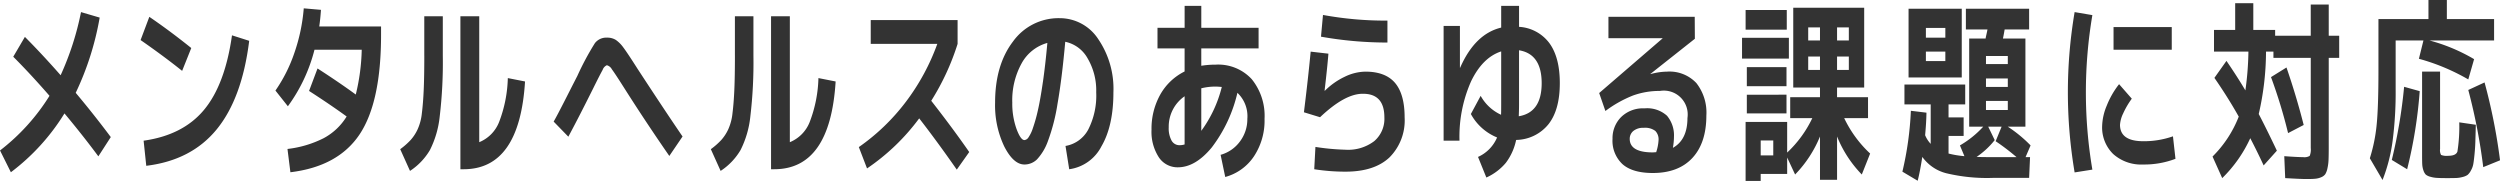 <svg xmlns="http://www.w3.org/2000/svg" width="464.874" height="33.65" viewBox="0 0 464.874 33.65">
  <defs>
    <style>
      .cls-1 {
        fill: #333;
        fill-rule: evenodd;
      }
    </style>
  </defs>
  <path id="faf_04.svg" class="cls-1" d="M426.392,3292.7a38.37,38.37,0,0,1-9.2,10.16l2.018,4.05a39.8,39.8,0,0,0,9.967-10.94q3.469,4.155,6.3,7.98l2.313-3.58q-3.126-4.185-6.522-8.23a53.832,53.832,0,0,0,4.455-13.99l-3.47-1.02a53.283,53.283,0,0,1-3.79,11.74q-3.4-3.87-6.645-7.13l-2.165,3.69q3.2,3.2,6.743,7.27h0Zm24.663-4.64,1.7-4.25q-3.985-3.2-7.8-5.8l-1.624,4.32q4.356,3.03,7.727,5.73h0Zm4.061,7.26q-3.913,4.695-11.222,5.72l0.492,4.67q8.392-1.02,13.1-6.78t6.041-16.46l-3.2-1.02Q459.028,3290.63,455.116,3295.32Zm28.93,4.56q4-5.985,4-18.53v-1.55H476.552q0.2-1.335.32-3.09l-3.2-.28a33.345,33.345,0,0,1-1.735,8.26,28.039,28.039,0,0,1-3.531,7.03l2.313,2.92a30.525,30.525,0,0,0,4.947-10.51h8.785a38.108,38.108,0,0,1-1.107,8.33q-3.077-2.25-7.112-4.85l-1.575,4.18q3.986,2.565,6.989,4.75a11.149,11.149,0,0,1-4.282,4.04,19.955,19.955,0,0,1-6.719,2l0.542,4.33Q480.047,3305.845,484.046,3299.88Zm12.041-14.66q0,3.93-.111,6.41c-0.074,1.65-.189,3.1-0.345,4.33a9.657,9.657,0,0,1-.8,3,8.1,8.1,0,0,1-1.28,1.95,13.292,13.292,0,0,1-1.944,1.71l1.821,4.04a11.783,11.783,0,0,0,3.7-3.87,17.927,17.927,0,0,0,1.821-6.22,85.243,85.243,0,0,0,.578-11.35v-7.32h-3.445v7.32Zm10.213-7.32h-3.5v28.45H503.4q10.408,0,11.418-16.32l-3.2-.63a24.36,24.36,0,0,1-1.624,8.17,6.681,6.681,0,0,1-3.691,3.75V3277.9Zm16.571,22.4q1.968-3.66,4.627-9c0.836-1.69,1.418-2.83,1.747-3.41a1.464,1.464,0,0,1,.787-0.88,1.505,1.505,0,0,1,.935.76q0.567,0.75,2.24,3.39,4.084,6.435,8.441,12.72l2.461-3.62q-3.053-4.455-8.392-12.62-1.9-2.985-2.633-3.95a5.787,5.787,0,0,0-1.391-1.39,3.012,3.012,0,0,0-1.661-.42,2.652,2.652,0,0,0-2.227,1.03,51.632,51.632,0,0,0-3.285,6.14c-0.066.12-.718,1.39-1.957,3.83s-2.046,3.97-2.424,4.61Zm30.976-15.08q0,3.93-.111,6.41c-0.073,1.65-.188,3.1-0.344,4.33a9.655,9.655,0,0,1-.8,3,8.1,8.1,0,0,1-1.28,1.95,13.292,13.292,0,0,1-1.944,1.71l1.821,4.04a11.773,11.773,0,0,0,3.7-3.87,17.927,17.927,0,0,0,1.821-6.22,85.243,85.243,0,0,0,.578-11.35v-7.32h-3.445v7.32Zm10.213-7.32h-3.495v28.45h0.591q10.41,0,11.419-16.32l-3.2-.63a24.356,24.356,0,0,1-1.625,8.17,6.678,6.678,0,0,1-3.691,3.75V3277.9Zm27.42,5.14a40.814,40.814,0,0,1-5.82,10.74,38.677,38.677,0,0,1-8.773,8.45l1.526,3.97a39.841,39.841,0,0,0,9.7-9.31q3.3,4.245,6.989,9.53l2.313-3.27q-3.027-4.365-7.063-9.53a45.341,45.341,0,0,0,4.9-10.58v-4.43H579.1v4.43H591.48Zm24.527,23.31a7.935,7.935,0,0,0,5.993-4.26q2.226-3.8,2.227-10.05a16.392,16.392,0,0,0-2.83-9.9,8.539,8.539,0,0,0-7.162-3.88,10.425,10.425,0,0,0-8.687,4.35q-3.322,4.365-3.322,11.36a17.77,17.77,0,0,0,1.71,8.16c1.141,2.22,2.391,3.34,3.753,3.34a3.336,3.336,0,0,0,2.326-.95,9.832,9.832,0,0,0,2.018-3.36,35.6,35.6,0,0,0,1.809-7.03q0.812-4.62,1.427-11.48a6.2,6.2,0,0,1,4.159,3.08,11.749,11.749,0,0,1,1.6,6.31,13.874,13.874,0,0,1-1.477,6.92,5.92,5.92,0,0,1-4.233,3.06Zm-4.9-16.18q-0.468,3.24-.923,5.22a29.244,29.244,0,0,1-.923,3.29,6.758,6.758,0,0,1-.849,1.78,1.03,1.03,0,0,1-.726.47c-0.476,0-.972-0.7-1.489-2.11a14,14,0,0,1-.775-4.85,14.217,14.217,0,0,1,1.735-7.31,7.851,7.851,0,0,1,4.787-3.8Q611.578,3286.94,611.11,3290.17Zm21.313-6.29h5.045v4.29a10.585,10.585,0,0,0-4.54,4.32,12.988,12.988,0,0,0-1.612,6.51,8.692,8.692,0,0,0,1.341,5.1,4.159,4.159,0,0,0,3.556,1.89q3.249,0,6.288-3.67a26.728,26.728,0,0,0,4.786-10.18,5.977,5.977,0,0,1,1.846,4.85,6.876,6.876,0,0,1-1.354,4.17,6.679,6.679,0,0,1-3.617,2.51l0.861,4.12a9.347,9.347,0,0,0,5.34-3.84,12.031,12.031,0,0,0,1.969-6.96,10.821,10.821,0,0,0-2.375-7.38,8.463,8.463,0,0,0-6.706-2.71,16.547,16.547,0,0,0-2.682.21v-3.23h10.656v-3.83H640.569v-4.08h-3.1v4.08h-5.045v3.83Zm8.146,15.33v-7.91a10.976,10.976,0,0,1,2.682-.32c0.279,0,.656.03,1.132,0.07a23.248,23.248,0,0,1-3.814,8.16h0Zm-3.1,2.53a3.19,3.19,0,0,1-.935.14,1.666,1.666,0,0,1-1.489-.86,4.758,4.758,0,0,1-.529-2.48,6.862,6.862,0,0,1,2.953-5.76v8.96Zm22.187-5.98,3,0.92q4.6-4.365,7.924-4.36c2.691-.03,4.036,1.44,4.036,4.39a5.458,5.458,0,0,1-1.883,4.41,8.014,8.014,0,0,1-5.352,1.6,43.015,43.015,0,0,1-5.586-.52l-0.222,4.15a37.241,37.241,0,0,0,5.808.45q5.364,0,8.183-2.65a9.729,9.729,0,0,0,2.817-7.44q0-4.29-1.772-6.4c-1.181-1.4-3.027-2.11-5.537-2.11a9.106,9.106,0,0,0-3.826.95,13.21,13.21,0,0,0-3.7,2.61l-0.049-.04q0.492-4.14.713-6.86l-3.3-.38q-0.493,5.13-1.255,11.28h0Zm3.174-14.06a70.085,70.085,0,0,0,12.354,1.09v-4.08a64.105,64.105,0,0,1-11.985-1.05Zm22.8-2v21.34h2.953a25.382,25.382,0,0,1,2.141-11.01c1.427-2.97,3.3-4.84,5.611-5.59v10.02c0,0.82-.009,1.41-0.025,1.76a8.247,8.247,0,0,1-3.79-3.52l-1.821,3.38a9.7,9.7,0,0,0,4.873,4.36,6.9,6.9,0,0,1-3.544,3.62l1.551,3.83a10.18,10.18,0,0,0,3.629-2.74,10.628,10.628,0,0,0,1.908-4.25,7.879,7.879,0,0,0,6.029-2.94q2.091-2.685,2.092-7.61,0-4.785-1.932-7.44a7.589,7.589,0,0,0-5.648-3.04v-3.9h-3.322v4.04q-4.873,1.17-7.629,7.46H688.66v-7.77h-3.027Zm14.027,14.76v-10.23q4.209,0.7,4.208,6.12,0,5.445-4.257,6.15,0.049-1.3.049-2.04h0Zm28.8,5.98a5.674,5.674,0,0,0-1.292-4.04,5.486,5.486,0,0,0-4.171-1.37,5.8,5.8,0,0,0-4.368,1.63,5.557,5.557,0,0,0-1.587,4.03,5.947,5.947,0,0,0,1.858,4.72q1.857,1.635,5.623,1.64,4.774,0,7.37-2.8t2.6-7.89a8.891,8.891,0,0,0-1.858-6.03,6.845,6.845,0,0,0-5.451-2.13,11.956,11.956,0,0,0-3.076.46l-0.025-.03,8.269-6.54-0.025-4.08H716.277v3.97h10.065v0.04l-11.788,10.16,1.157,3.34a22.119,22.119,0,0,1,5.155-2.89,14.564,14.564,0,0,1,4.984-.84,4.435,4.435,0,0,1,5.119,5.03c0,2.69-.9,4.55-2.707,5.55a13.155,13.155,0,0,0,.2-1.93h0Zm-3.617,2.76c-0.148.01-.255,0.02-0.32,0.02-2.855,0-4.282-.85-4.282-2.53a1.879,1.879,0,0,1,.664-1.45,2.82,2.82,0,0,1,1.92-.59,3.128,3.128,0,0,1,2.178.58,2.237,2.237,0,0,1,.6,1.7,8.577,8.577,0,0,1-.443,2.25C725.1,3303.18,724.989,3303.19,724.841,3303.2Zm28.587-23.22h2.191v2.42h-2.191v-2.42Zm0,7.91v-2.5h2.191v2.5h-2.191Zm5.365-2.5h2.19v2.5h-2.19v-2.5Zm-9.277,21.83v-3.05l1.476,3.16a22.209,22.209,0,0,0,4.627-7.07v8.05h3.174v-8.05a21.886,21.886,0,0,0,4.6,7.07l1.551-3.9a21.76,21.76,0,0,1-4.824-6.58h4.43v-3.9h-5.759v-1.79h5.045v-14.84h-13.19v14.84h4.971v1.79h-5.537v3.9h4.109a21.263,21.263,0,0,1-4.675,6.4v-5.69h-7.728v10.97h2.806v-1.31h4.922Zm-4.922-6.22h2.338v2.78h-2.338V3301Zm14.2-18.6v-2.42h2.19v2.42h-2.19Zm-9.351-2v-3.66h-7.654v3.66h7.654Zm0.393,5.38v-3.87h-8.711v3.87h8.711Zm-0.443,5.13v-3.55H742.01v3.55h7.382Zm0,5.06v-3.48H742.01v3.48h7.382Zm41.152-2.32v1.69h-4.06v-1.69h4.06Zm0-4.18v1.58h-4.06v-1.58h4.06Zm-4.06-4.18h4.06v1.51h-4.06v-1.51Zm1.033,18.81c-1.28,0-2.207-.02-2.781-0.04a15.222,15.222,0,0,0,3.372-3.13l-1.206-2.49h2.485l-1.107,2.7a41.7,41.7,0,0,1,3.888,2.96h-4.651Zm-12.206-24.02h3.617v1.8h-3.617v-1.8Zm6.669,9.21V3276.5h-9.893v12.79h9.893Zm-6.669-3.05v-1.76h3.617v1.76h-3.617Zm-1.526,22.25c0.3-1.17.582-2.65,0.861-4.43a7.853,7.853,0,0,0,4.479,3.04,32.46,32.46,0,0,0,8.589.86h6.792l0.172-3.86h-0.836l0.935-2.18a24.74,24.74,0,0,0-4.233-3.48h3.273v-16.39h-4.183c0.081-.35.188-0.91,0.319-1.69h4.553v-3.86H782.743v3.86h4.011c-0.033.22-.094,0.51-0.184,0.9s-0.144.65-.16,0.79h-3.052v16.39h2.609a18.328,18.328,0,0,1-4.331,3.48l0.836,2a18.115,18.115,0,0,1-2.953-.49v-3.27h2.806v-3.45h-2.806v-2.42h3.1v-3.69h-11.3v3.69H776.2v7.34a5.236,5.236,0,0,1-1.034-1.61c0.148-1.64.23-3.04,0.246-4.19l-2.9-.35a59.794,59.794,0,0,1-1.575,11.32Zm47.244-24.36v-4.22H810.2v4.22h10.828Zm-18.063-7a89.137,89.137,0,0,0,0,29.81l3.3-.52a86.156,86.156,0,0,1,0-28.73Zm12.772,24.01q-4.332,0-4.331-3.06a5.642,5.642,0,0,1,.578-2.09,15.329,15.329,0,0,1,1.612-2.76l-2.363-2.7a15.989,15.989,0,0,0-2.313,4.04,10.5,10.5,0,0,0-.837,3.72,6.9,6.9,0,0,0,2.055,5.23,7.8,7.8,0,0,0,5.6,1.95,16.233,16.233,0,0,0,5.98-1.06l-0.468-4.18a16.356,16.356,0,0,1-5.512.91h0Zm26.925-1.51,2.9-1.51q-1.355-5.34-3.2-10.69l-2.879,1.79a94.043,94.043,0,0,1,3.175,10.41h0Zm-9.18-3.06a21.386,21.386,0,0,1-4.872,7.42l1.8,4.01a24.8,24.8,0,0,0,5.217-7.42q1.353,2.6,2.486,5.06l2.461-2.74q-1.9-4.005-3.372-6.82a52.124,52.124,0,0,0,1.354-11.6h1.378v1.16h6.94v16.77a3.019,3.019,0,0,1-.2,1.46,1.945,1.945,0,0,1-1.231.23q-1.034,0-3.494-.18l0.172,4.08c1.871,0.11,3.166.17,3.889,0.17,0.705,0,1.258-.01,1.661-0.05a3.564,3.564,0,0,0,1.132-.28,1.756,1.756,0,0,0,.763-0.56,3.3,3.3,0,0,0,.406-1.08,8.586,8.586,0,0,0,.209-1.58c0.024-.56.037-1.33,0.037-2.32v-16.66h1.944v-4.11h-1.944v-5.81h-3.347v5.81h-6.62v-1.09H836.19v-4.96h-3.371v4.96h-3.938v4.04h6.4a56.352,56.352,0,0,1-.566,7.21c-0.968-1.65-2.141-3.47-3.519-5.49l-2.24,3.16q2.535,3.66,4.528,7.21h0Zm33.505-10.76a38.57,38.57,0,0,1,9.179,3.84l1.083-3.77a33.063,33.063,0,0,0-8.318-3.48h12.034v-3.97H872.18v-3.55h-3.421v3.55h-9.3v9.49q0,6.855-.332,10.16a30.3,30.3,0,0,1-1.268,6.23l2.363,4.04a30.916,30.916,0,0,0,1.858-7.17,70.015,70.015,0,0,0,.578-9.78v-9h5.168Zm-2.191,20.54a85.135,85.135,0,0,0,2.338-14.52l-2.9-.81a94.983,94.983,0,0,1-2.288,13.6Zm2.781-18.15v15.44q0,1.125.025,1.74a4.074,4.074,0,0,0,.221,1.18,2.065,2.065,0,0,0,.443.79,2.249,2.249,0,0,0,.849.4,5.279,5.279,0,0,0,1.28.21c0.451,0.03,1.079.04,1.883,0.04,0.689,0,1.226-.01,1.611-0.02a5.67,5.67,0,0,0,1.231-.19,2.8,2.8,0,0,0,.923-0.39,2.727,2.727,0,0,0,.6-0.79,3.765,3.765,0,0,0,.443-1.16c0.074-.39.151-0.99,0.233-1.81s0.136-1.61.16-2.37,0.054-1.83.087-3.19l-3.077-.45a29.639,29.639,0,0,1-.344,5.43c-0.181.53-.755,0.79-1.723,0.79a2.821,2.821,0,0,1-1.316-.16,1.824,1.824,0,0,1-.185-1.11V3288.2h-3.347Zm11.37,17.76,3.125-1.27a106.85,106.85,0,0,0-2.879-14.48l-3.027,1.4a106.563,106.563,0,0,1,2.781,14.35h0Z" transform="translate(-417.188 -3274.88)"/>
</svg>
